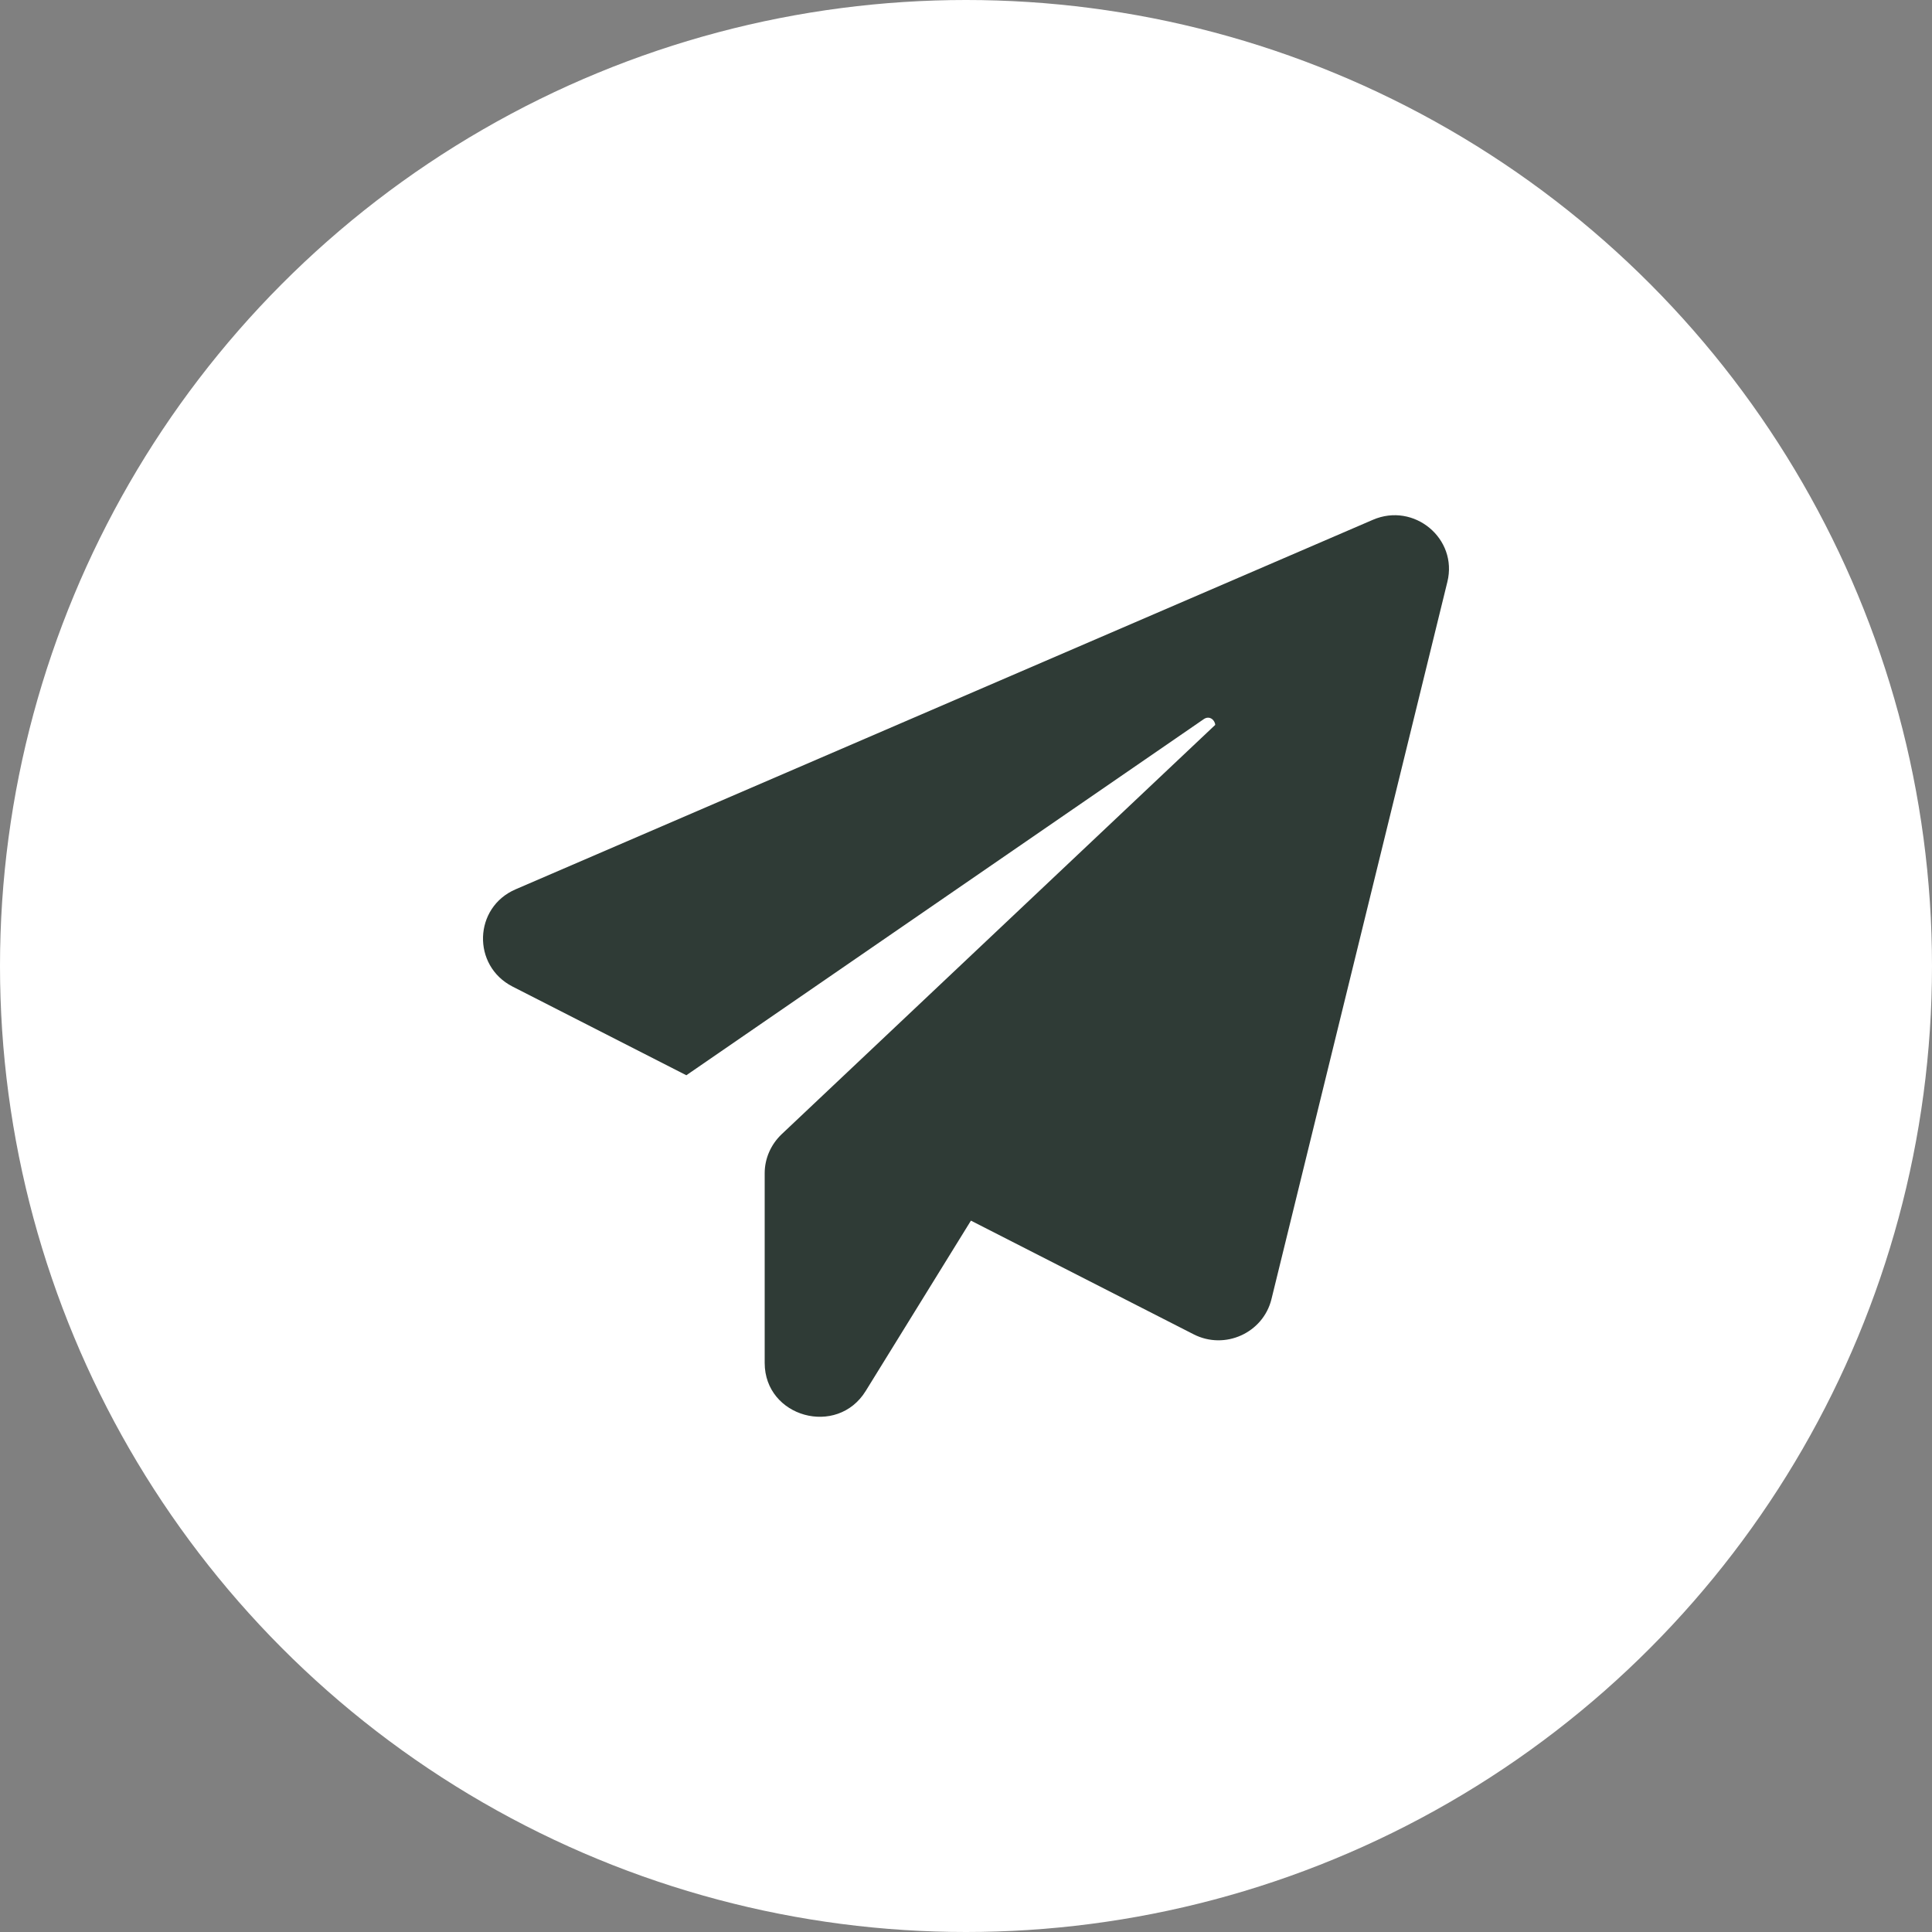 <?xml version="1.0" encoding="UTF-8"?> <svg xmlns="http://www.w3.org/2000/svg" width="20" height="20" viewBox="0 0 20 20" fill="none"><rect x="0" y="0" width="20" height="20" fill="#808080" stroke="none"/> <circle cx="10" cy="10" r="10" fill="white"></circle> <path d="M14.983 6.024L13.162 13.449C13.076 13.798 12.68 13.979 12.355 13.812L10.051 12.636L8.962 14.399C8.666 14.879 7.916 14.671 7.916 14.109V12.145C7.916 11.993 7.98 11.848 8.091 11.742L12.58 7.504C12.576 7.451 12.519 7.405 12.462 7.444L7.105 11.131L5.306 10.213C4.884 9.997 4.902 9.393 5.338 9.206L14.212 5.381C14.637 5.197 15.094 5.575 14.983 6.024L14.983 6.024Z" fill="#2F3B36"></path> </svg> 